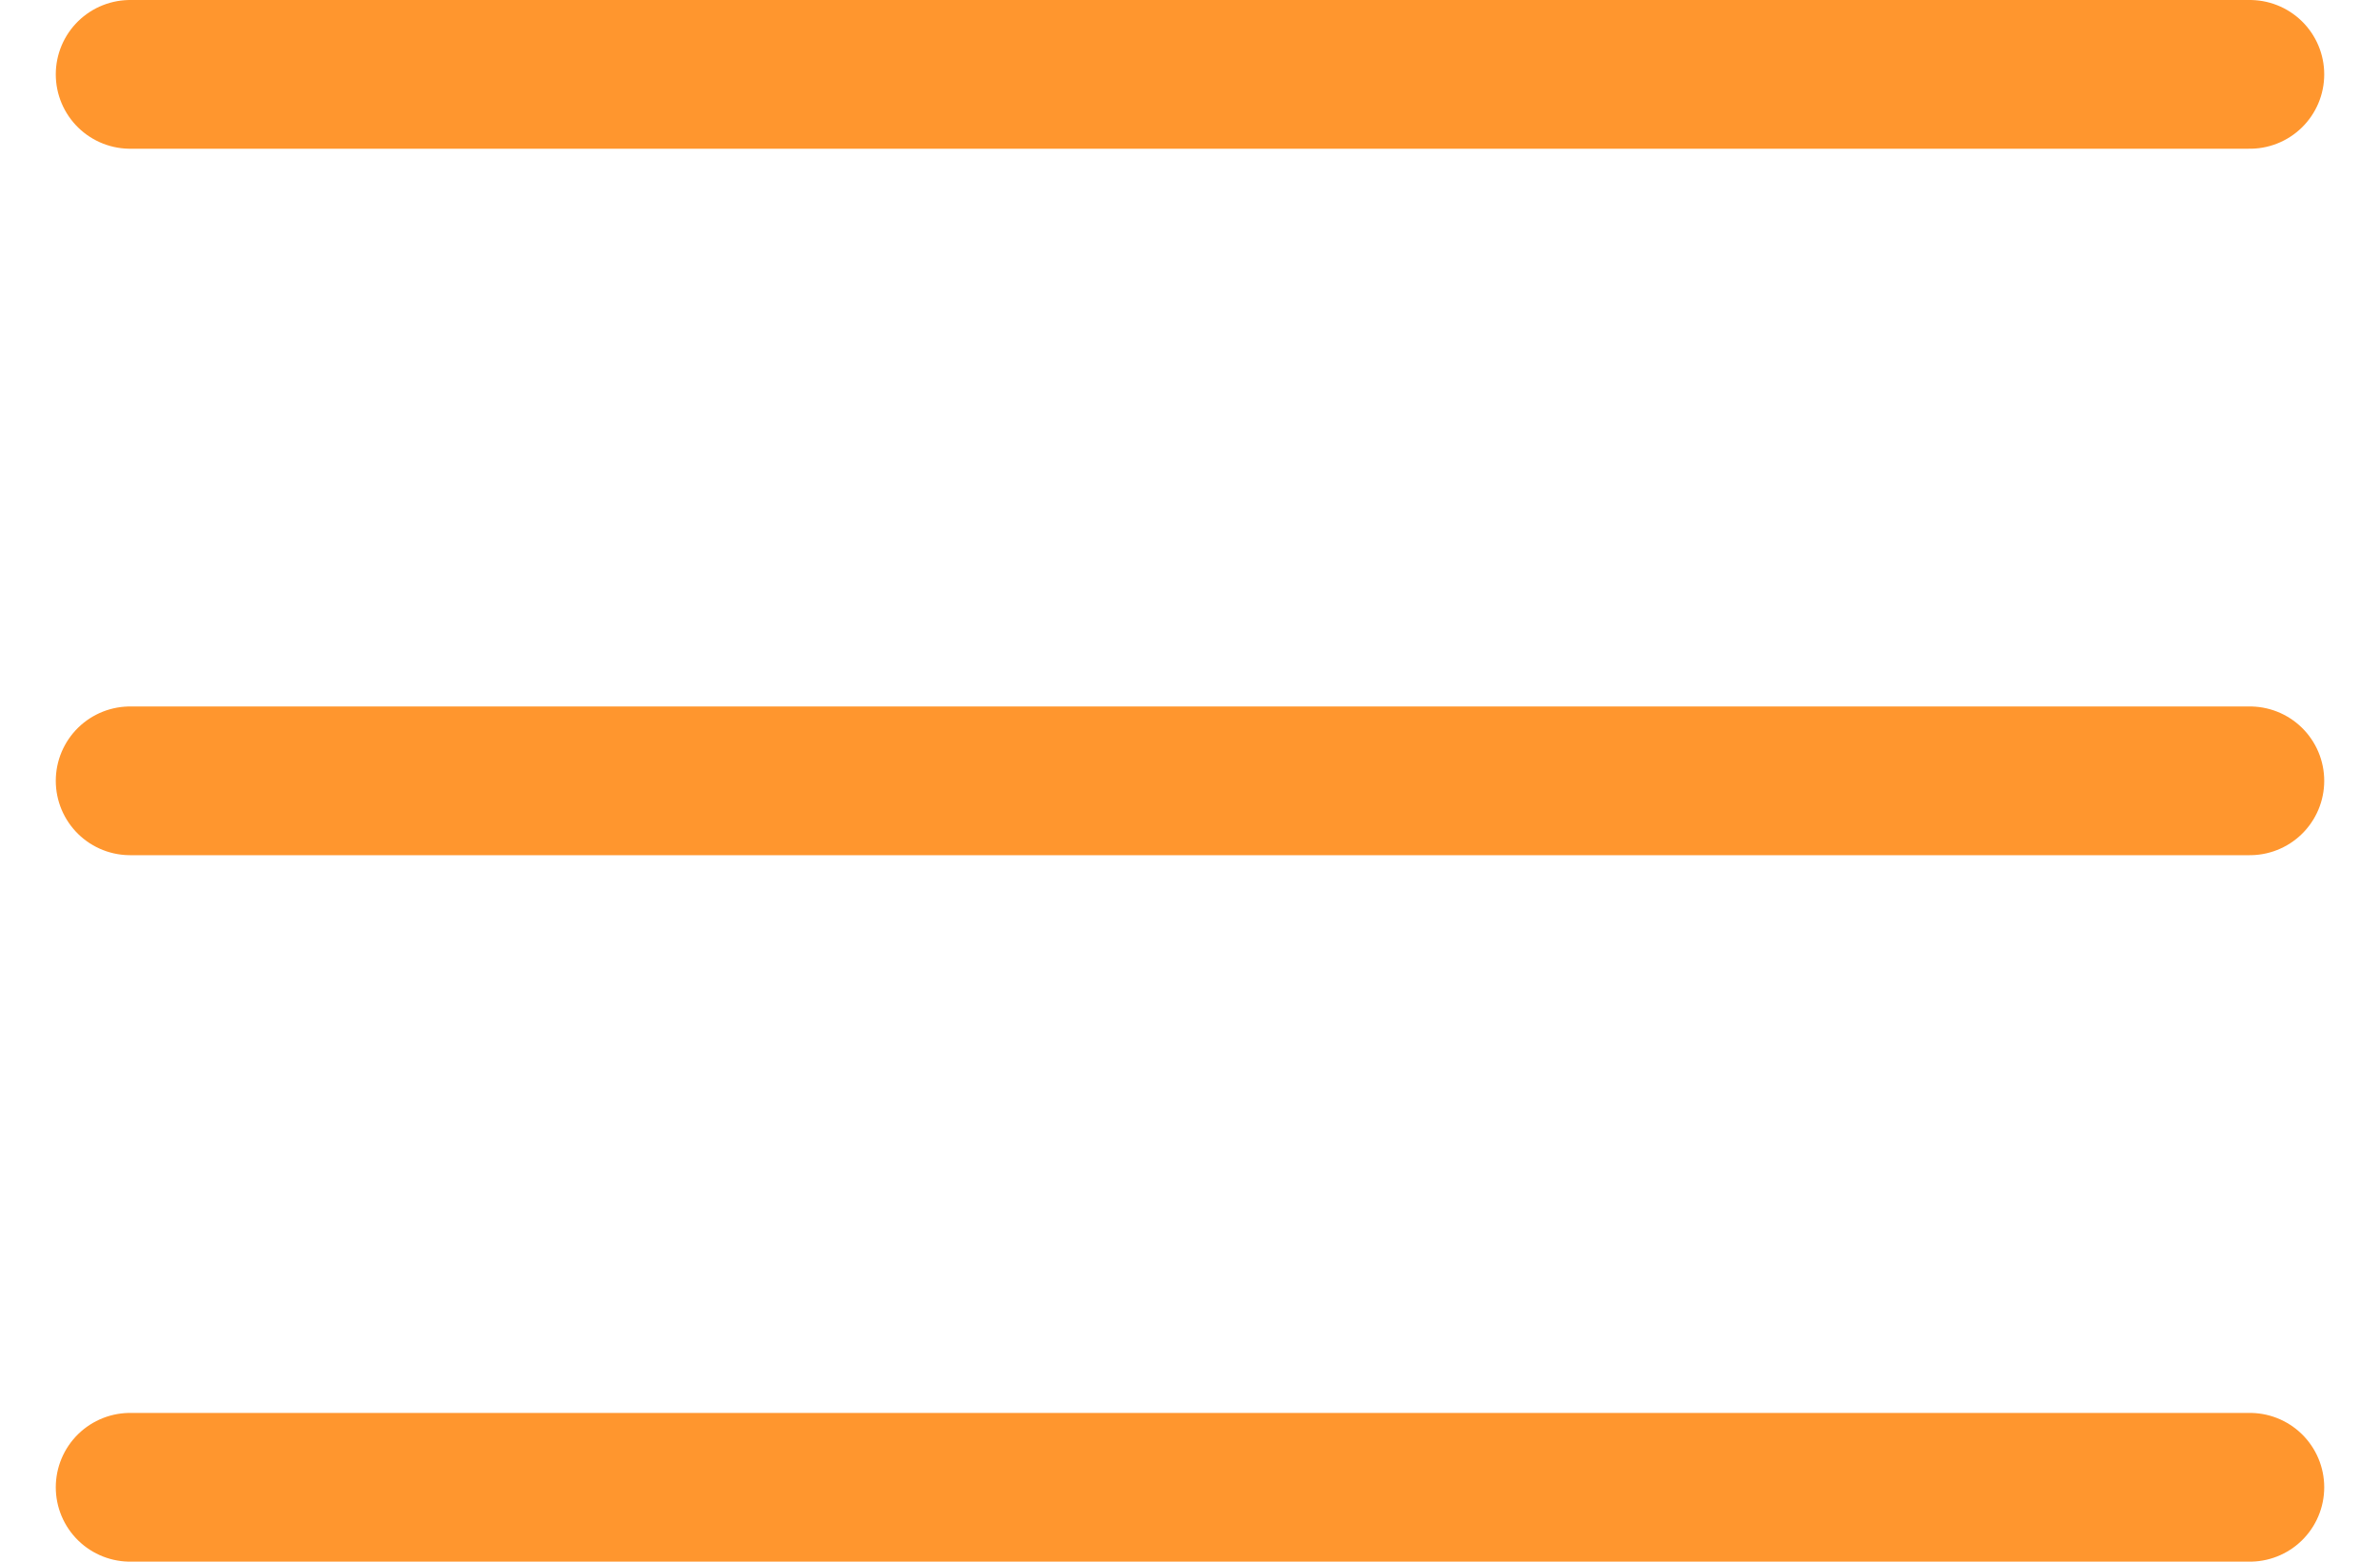 <svg width="32" height="21" viewBox="0 0 32 21" fill="none" xmlns="http://www.w3.org/2000/svg">
<path d="M1.75 10.5H30.25M1.75 20H30.25M1.75 1H30.25" stroke="#FF962E" stroke-width="2" stroke-linecap="round" stroke-linejoin="round"/>
</svg>

